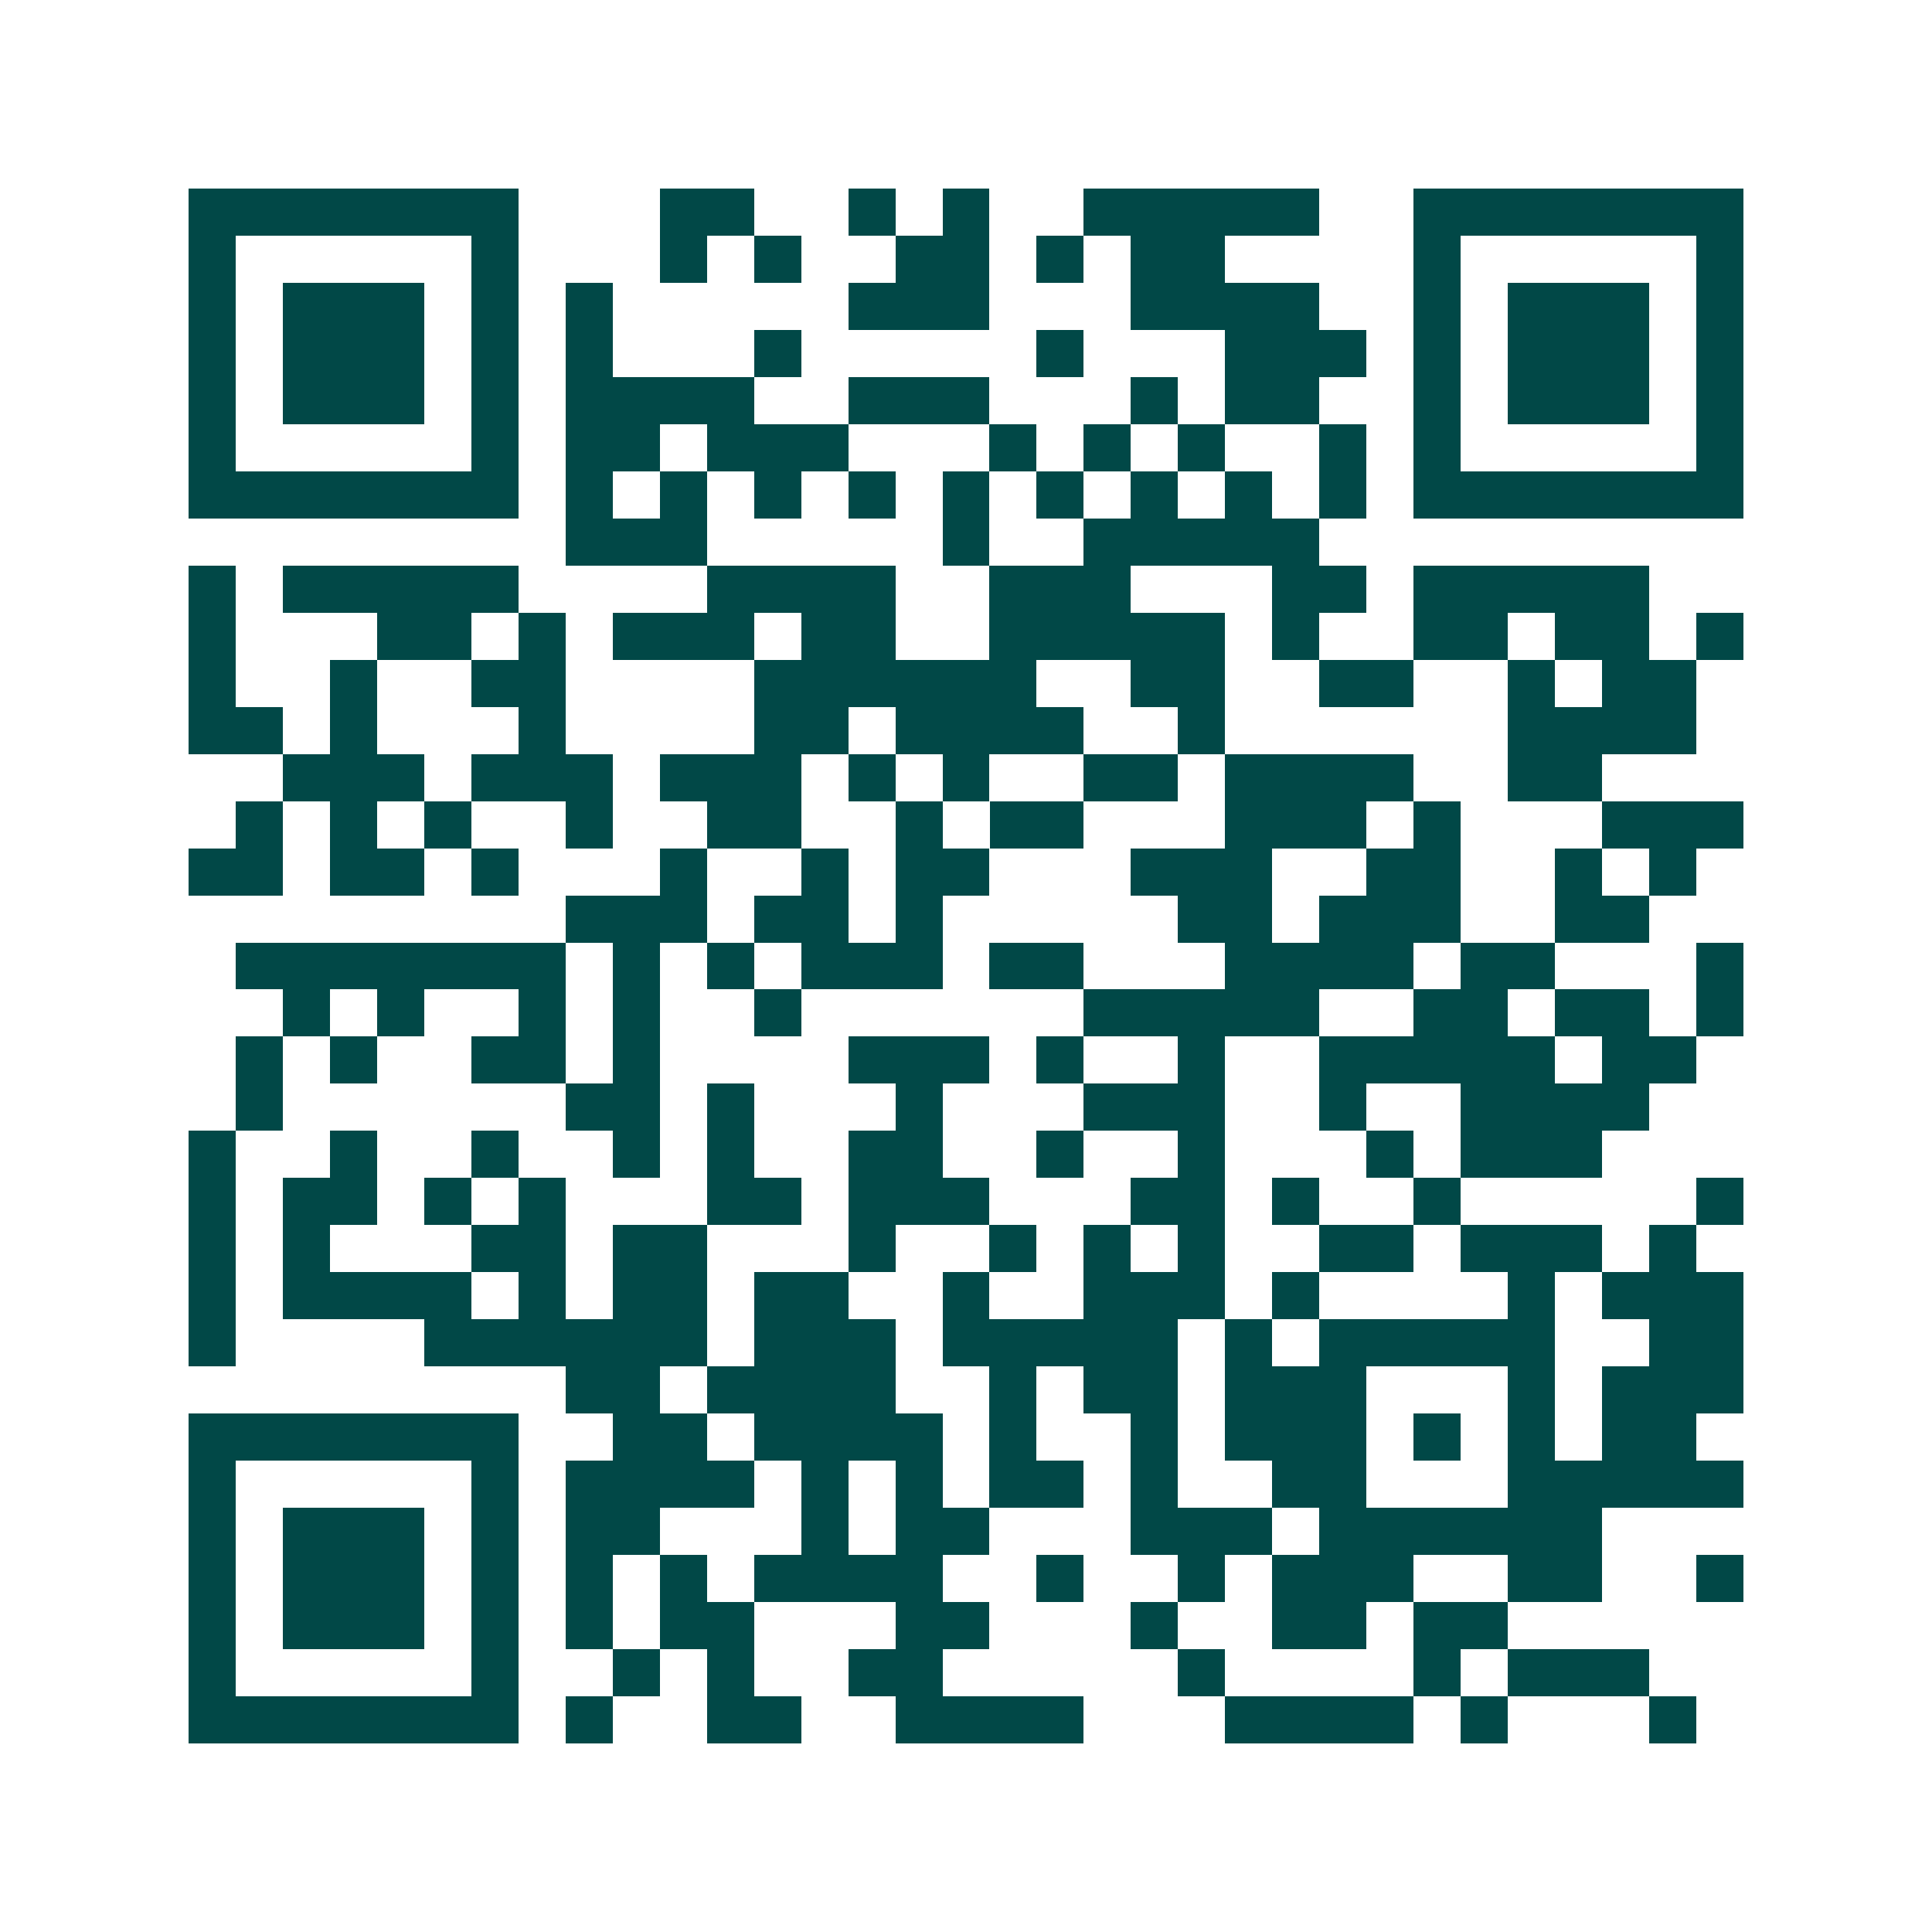 <svg xmlns="http://www.w3.org/2000/svg" width="200" height="200" viewBox="0 0 41 41" shape-rendering="crispEdges"><path fill="#ffffff" d="M0 0h41v41H0z"/><path stroke="#014847" d="M4 4.5h7m3 0h2m2 0h1m1 0h1m2 0h5m2 0h7M4 5.5h1m5 0h1m3 0h1m1 0h1m2 0h2m1 0h1m1 0h2m4 0h1m5 0h1M4 6.5h1m1 0h3m1 0h1m1 0h1m5 0h3m3 0h4m2 0h1m1 0h3m1 0h1M4 7.5h1m1 0h3m1 0h1m1 0h1m3 0h1m5 0h1m3 0h3m1 0h1m1 0h3m1 0h1M4 8.5h1m1 0h3m1 0h1m1 0h4m2 0h3m3 0h1m1 0h2m2 0h1m1 0h3m1 0h1M4 9.5h1m5 0h1m1 0h2m1 0h3m3 0h1m1 0h1m1 0h1m2 0h1m1 0h1m5 0h1M4 10.5h7m1 0h1m1 0h1m1 0h1m1 0h1m1 0h1m1 0h1m1 0h1m1 0h1m1 0h1m1 0h7M12 11.5h3m5 0h1m2 0h5M4 12.5h1m1 0h5m4 0h4m2 0h3m3 0h2m1 0h5M4 13.5h1m3 0h2m1 0h1m1 0h3m1 0h2m2 0h5m1 0h1m2 0h2m1 0h2m1 0h1M4 14.5h1m2 0h1m2 0h2m4 0h6m2 0h2m2 0h2m2 0h1m1 0h2M4 15.5h2m1 0h1m3 0h1m4 0h2m1 0h4m2 0h1m6 0h4M6 16.5h3m1 0h3m1 0h3m1 0h1m1 0h1m2 0h2m1 0h4m2 0h2M5 17.5h1m1 0h1m1 0h1m2 0h1m2 0h2m2 0h1m1 0h2m3 0h3m1 0h1m3 0h3M4 18.5h2m1 0h2m1 0h1m3 0h1m2 0h1m1 0h2m3 0h3m2 0h2m2 0h1m1 0h1M12 19.5h3m1 0h2m1 0h1m5 0h2m1 0h3m2 0h2M5 20.5h7m1 0h1m1 0h1m1 0h3m1 0h2m3 0h4m1 0h2m3 0h1M6 21.5h1m1 0h1m2 0h1m1 0h1m2 0h1m6 0h5m2 0h2m1 0h2m1 0h1M5 22.5h1m1 0h1m2 0h2m1 0h1m4 0h3m1 0h1m2 0h1m2 0h5m1 0h2M5 23.5h1m6 0h2m1 0h1m3 0h1m3 0h3m2 0h1m2 0h4M4 24.5h1m2 0h1m2 0h1m2 0h1m1 0h1m2 0h2m2 0h1m2 0h1m3 0h1m1 0h3M4 25.5h1m1 0h2m1 0h1m1 0h1m3 0h2m1 0h3m3 0h2m1 0h1m2 0h1m5 0h1M4 26.5h1m1 0h1m3 0h2m1 0h2m3 0h1m2 0h1m1 0h1m1 0h1m2 0h2m1 0h3m1 0h1M4 27.5h1m1 0h4m1 0h1m1 0h2m1 0h2m2 0h1m2 0h3m1 0h1m4 0h1m1 0h3M4 28.5h1m4 0h6m1 0h3m1 0h5m1 0h1m1 0h5m2 0h2M12 29.5h2m1 0h4m2 0h1m1 0h2m1 0h3m3 0h1m1 0h3M4 30.5h7m2 0h2m1 0h4m1 0h1m2 0h1m1 0h3m1 0h1m1 0h1m1 0h2M4 31.5h1m5 0h1m1 0h4m1 0h1m1 0h1m1 0h2m1 0h1m2 0h2m3 0h5M4 32.5h1m1 0h3m1 0h1m1 0h2m3 0h1m1 0h2m3 0h3m1 0h6M4 33.5h1m1 0h3m1 0h1m1 0h1m1 0h1m1 0h4m2 0h1m2 0h1m1 0h3m2 0h2m2 0h1M4 34.5h1m1 0h3m1 0h1m1 0h1m1 0h2m3 0h2m3 0h1m2 0h2m1 0h2M4 35.5h1m5 0h1m2 0h1m1 0h1m2 0h2m5 0h1m4 0h1m1 0h3M4 36.5h7m1 0h1m2 0h2m2 0h4m3 0h4m1 0h1m3 0h1"/></svg>
